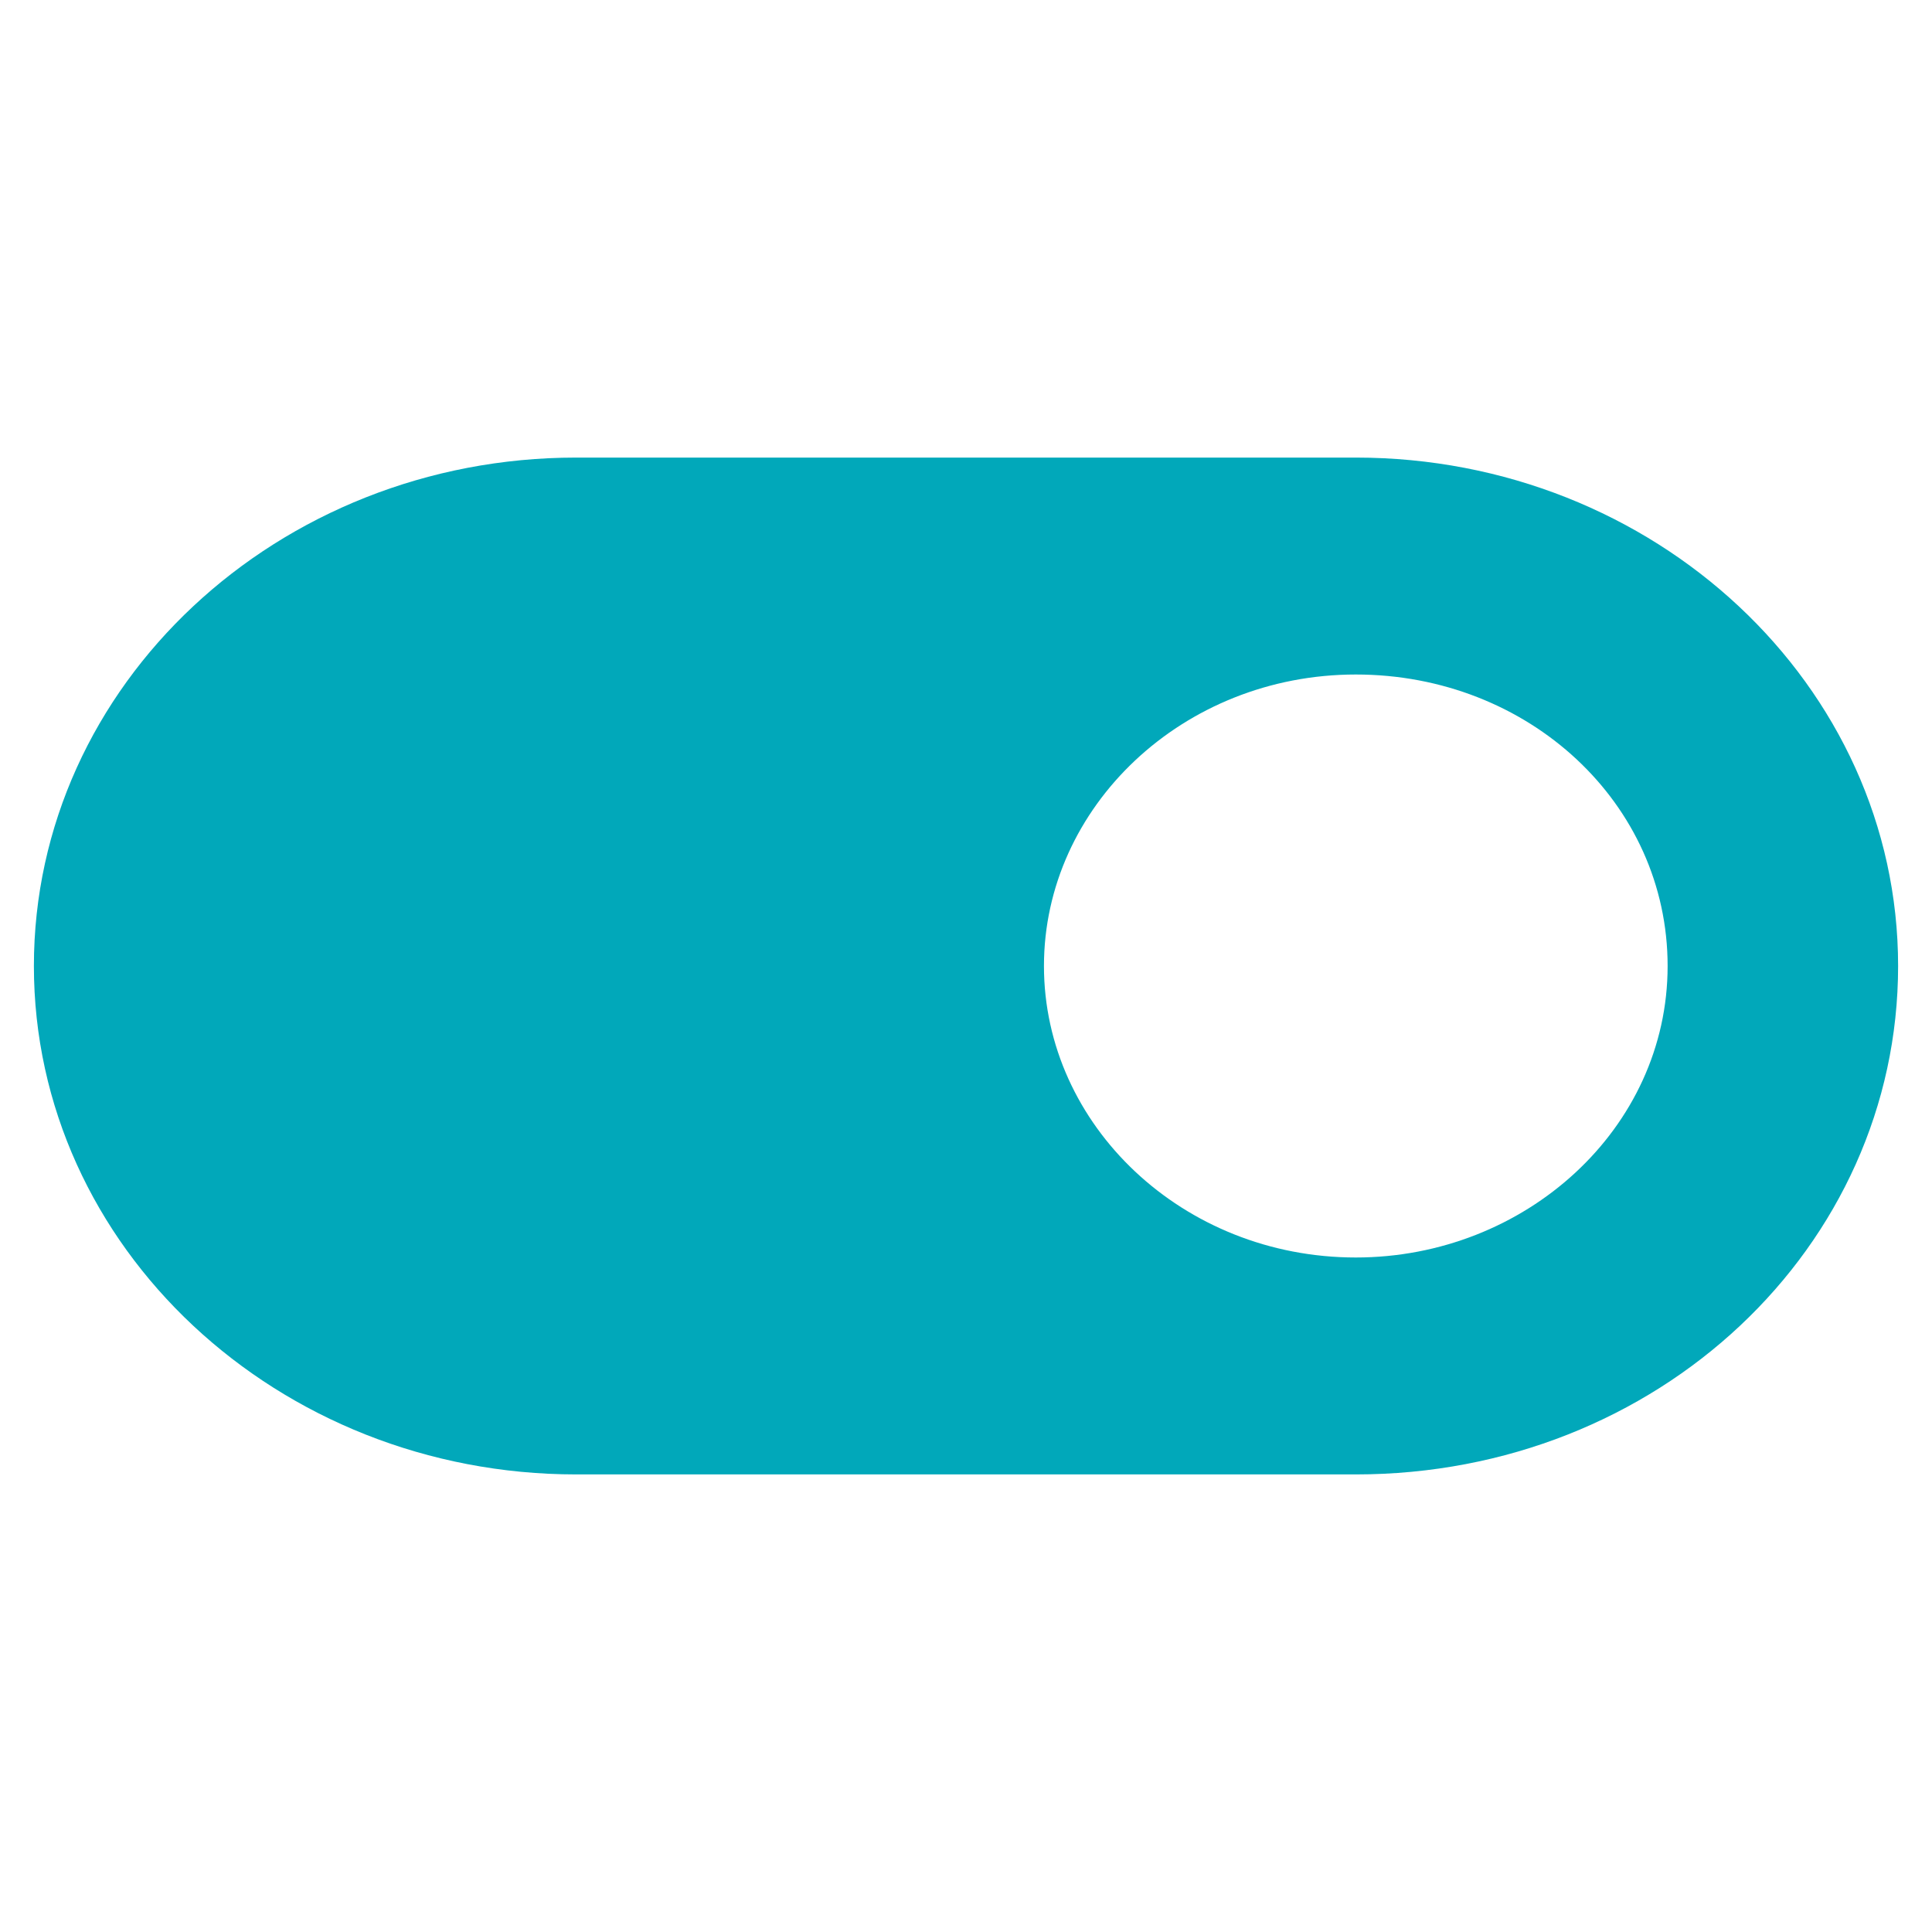 <?xml version="1.0" encoding="utf-8"?>
<!-- Generator: Adobe Illustrator 26.3.1, SVG Export Plug-In . SVG Version: 6.00 Build 0)  -->
<svg version="1.1" id="Layer_1" xmlns="http://www.w3.org/2000/svg" xmlns:xlink="http://www.w3.org/1999/xlink" x="0px" y="0px"
	 viewBox="0 0 57 57" style="enable-background:new 0 0 57 57;" xml:space="preserve">
<style type="text/css">
	.st0{fill:#01A8BA;}
	.st1{display:none;}
	.st2{display:inline;fill:#01A8BA;}
</style>
<g id="Mobile">
	<g id="toggle" transform="translate(1, 14)">
		<path class="st0" d="M0,14.5c0,8.3,7.2,15,16,15H39c8.9,0,16-6.7,16-15s-7.2-15-16-15H16C7.2-0.5,0,6.2,0,14.5z M29.8,14.5
			c0-4.7,4.1-8.6,9.2-8.6s9.2,3.8,9.2,8.6S44,23.1,39,23.1C33.9,23.1,29.8,19.2,29.8,14.5z"/>
	</g>
</g>
<g class="st1">
	<path class="st2" d="M6.8,35h9.6c1,0,1.8,1,1.8,1.8v12c0,1-0.8,1.8-1.8,1.8H6.8c-1,0-1.8-1-1.8-1.8v-12C5,35.8,5.8,35,6.8,35z"/>
	<path class="st2" d="M23.7,27.8h9.6c1,0,1.8,1,1.8,1.8v19.3c0,1-0.8,1.8-1.8,1.8h-9.6c-1,0-1.8-1-1.8-1.8V29.6
		C21.9,28.6,22.7,27.8,23.7,27.8z"/>
	<path class="st2" d="M40.5,18.2h9.6c1,0,1.8,1,1.8,1.8v28.9c0,1-0.8,1.8-1.8,1.8h-9.6c-1,0-1.8-1-1.8-1.8V20
		C38.7,19,39.5,18.2,40.5,18.2L40.5,18.2z"/>
	<path class="st2" d="M3.5,52.9h50c0.7,0,1.3-0.3,1.6-0.9c0.3-0.6,0.3-1.2,0-1.8c-0.3-0.6-1-0.9-1.6-0.9h-50c-0.7,0-1.3,0.3-1.6,0.9
		s-0.3,1.2,0,1.8C2.2,52.5,2.8,52.9,3.5,52.9L3.5,52.9z"/>
	<path class="st2" d="M9.8,28.8c0.4,0,0.9-0.2,1.2-0.4l14-12l3.8,4c0.3,0.3,0.8,0.5,1.3,0.5c0.5,0,0.9-0.2,1.3-0.5L43.5,9.8v3.9
		c0,0.7,0.4,1.3,0.9,1.7c0.6,0.4,1.3,0.4,1.9,0c0.6-0.4,0.9-1,0.9-1.7V5.9V5.6v0c0-0.1,0-0.3,0-0.4c0-0.1-0.1-0.2-0.2-0.4L47,4.6
		l-0.3-0.3h0c-0.1-0.1-0.2-0.2-0.3-0.2H46c-0.1,0-0.3,0-0.4,0h-8c-0.7,0-1.3,0.4-1.6,1c-0.3,0.6-0.3,1.4,0,2c0.3,0.6,1,1,1.6,1H40
		l-9.8,8.3l-3.8-4c-0.4-0.3-0.8-0.5-1.3-0.5c-0.5,0-0.9,0.2-1.3,0.5L8.6,25.4v0c-0.3,0.4-0.5,0.8-0.6,1.3c0,0.5,0.2,1,0.5,1.4
		C8.9,28.5,9.3,28.7,9.8,28.8L9.8,28.8z"/>
</g>
</svg>
